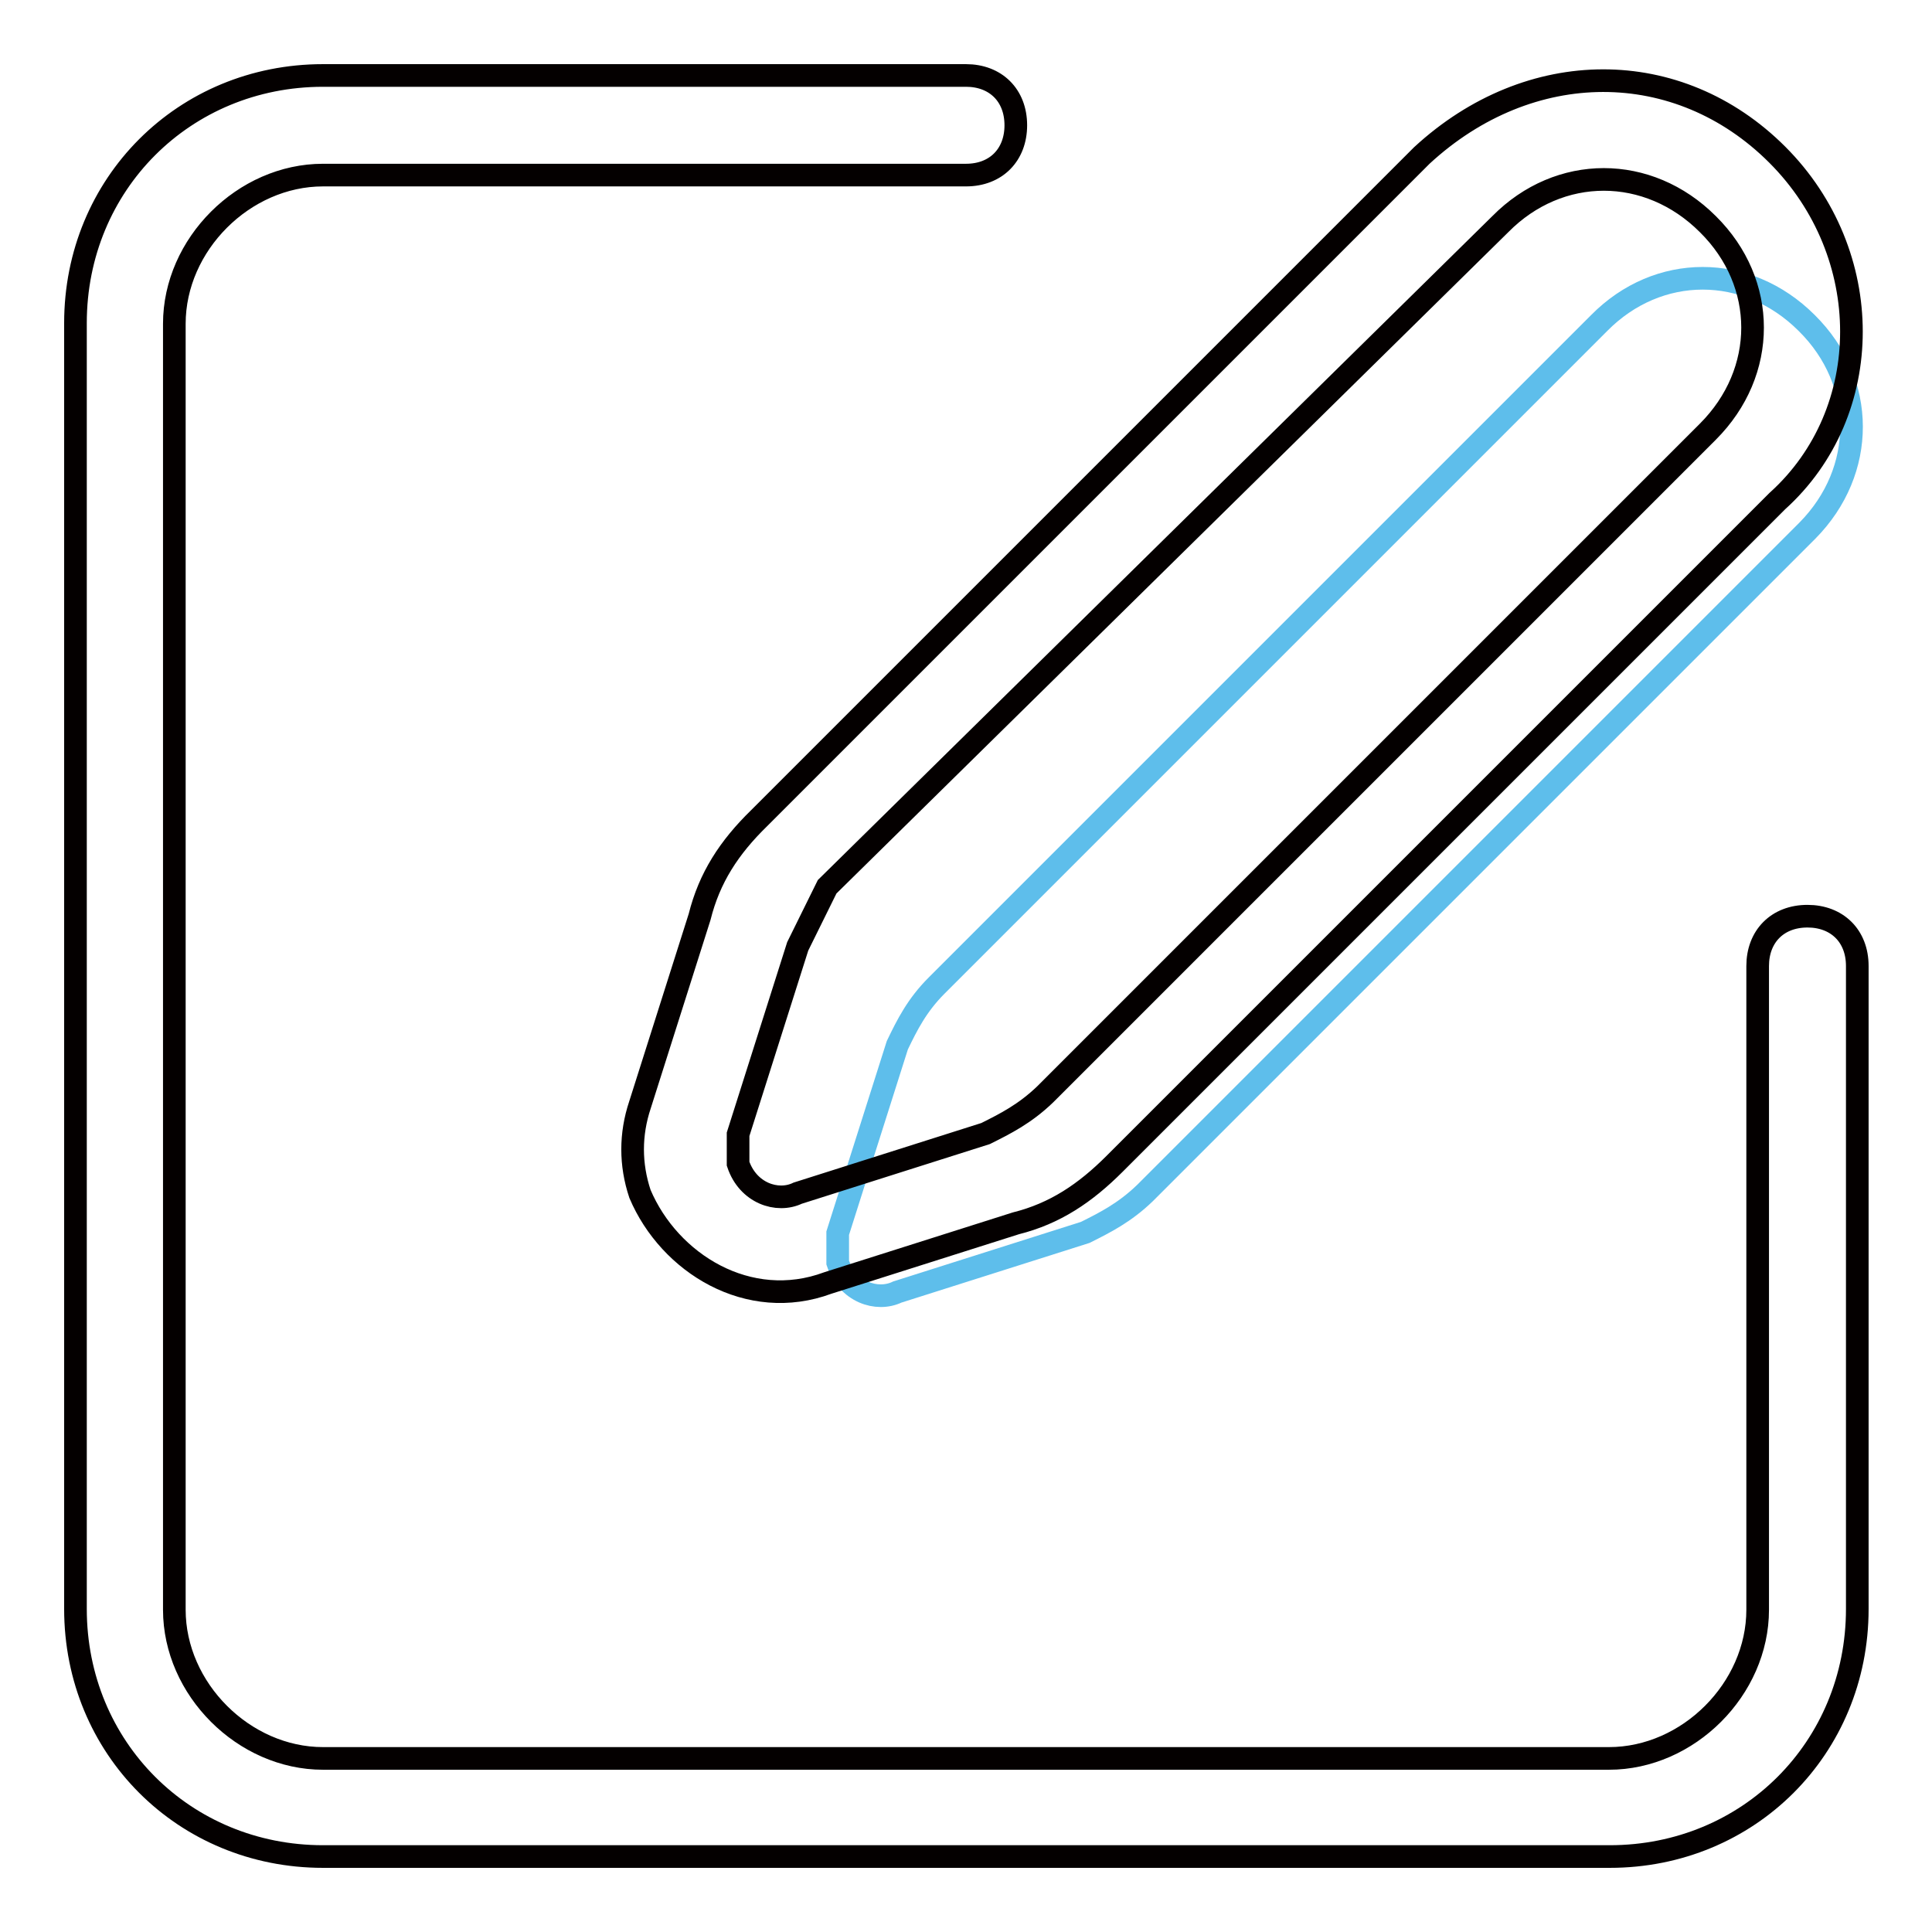 <?xml version="1.0" encoding="utf-8"?>
<!-- Svg Vector Icons : http://www.onlinewebfonts.com/icon -->
<!DOCTYPE svg PUBLIC "-//W3C//DTD SVG 1.1//EN" "http://www.w3.org/Graphics/SVG/1.1/DTD/svg11.dtd">
<svg version="1.1" xmlns="http://www.w3.org/2000/svg" xmlns:xlink="http://www.w3.org/1999/xlink" x="0px" y="0px" viewBox="0 0 256 256" enable-background="new 0 0 256 256" xml:space="preserve">
<g> <path stroke-width="3" fill-opacity="0" stroke="#5ebeeb"  d="M239.4,42.8c-7.9-7.9-19.7-7.9-27.5,0l-87.8,87.8c-2.6,2.6-3.9,5.2-5.2,7.9l-7.9,24.9v3.9 c1.3,3.9,5.2,5.2,7.9,3.9l24.9-7.9c2.6-1.3,5.2-2.6,7.9-5.2l87.8-87.8C247.3,62.4,247.3,50.6,239.4,42.8L239.4,42.8z"/> <path stroke-width="3" fill-opacity="0" stroke="#040000"  d="M232.9,128c0-3.9,2.6-6.6,6.6-6.6c3.9,0,6.6,2.6,6.6,6.6v85.2c0,18.4-14.4,32.8-32.8,32.8H42.8 C24.4,246,10,231.6,10,213.2V42.8C10,24.4,24.4,10,42.8,10H128c3.9,0,6.6,2.6,6.6,6.6c0,3.9-2.6,6.6-6.6,6.6H42.8 c-10.5,0-19.7,9.2-19.7,19.7v170.4c0,10.5,9.2,19.7,19.7,19.7h170.4c10.5,0,19.7-9.2,19.7-19.7V128z M226.3,29.7 c-7.9-7.9-19.7-7.9-27.5,0l-89.2,87.8l-3.9,7.9l-7.9,24.9v3.9c1.3,3.9,5.2,5.2,7.9,3.9l24.9-7.9c2.6-1.3,5.2-2.6,7.9-5.2l87.8-87.8 C234.2,49.3,234.2,37.5,226.3,29.7z M235.5,20.5c13.1,13.1,13.1,34.1,0,45.9l-87.8,87.8c-3.9,3.9-7.9,6.6-13.1,7.9l-24.9,7.9 c-10.5,3.9-21-2.6-24.9-11.8c-1.3-3.9-1.3-7.9,0-11.8l7.9-24.9c1.3-5.2,3.9-9.2,7.9-13.1l87.8-87.8C202.7,7.4,222.4,7.4,235.5,20.5 z"/></g>
</svg>